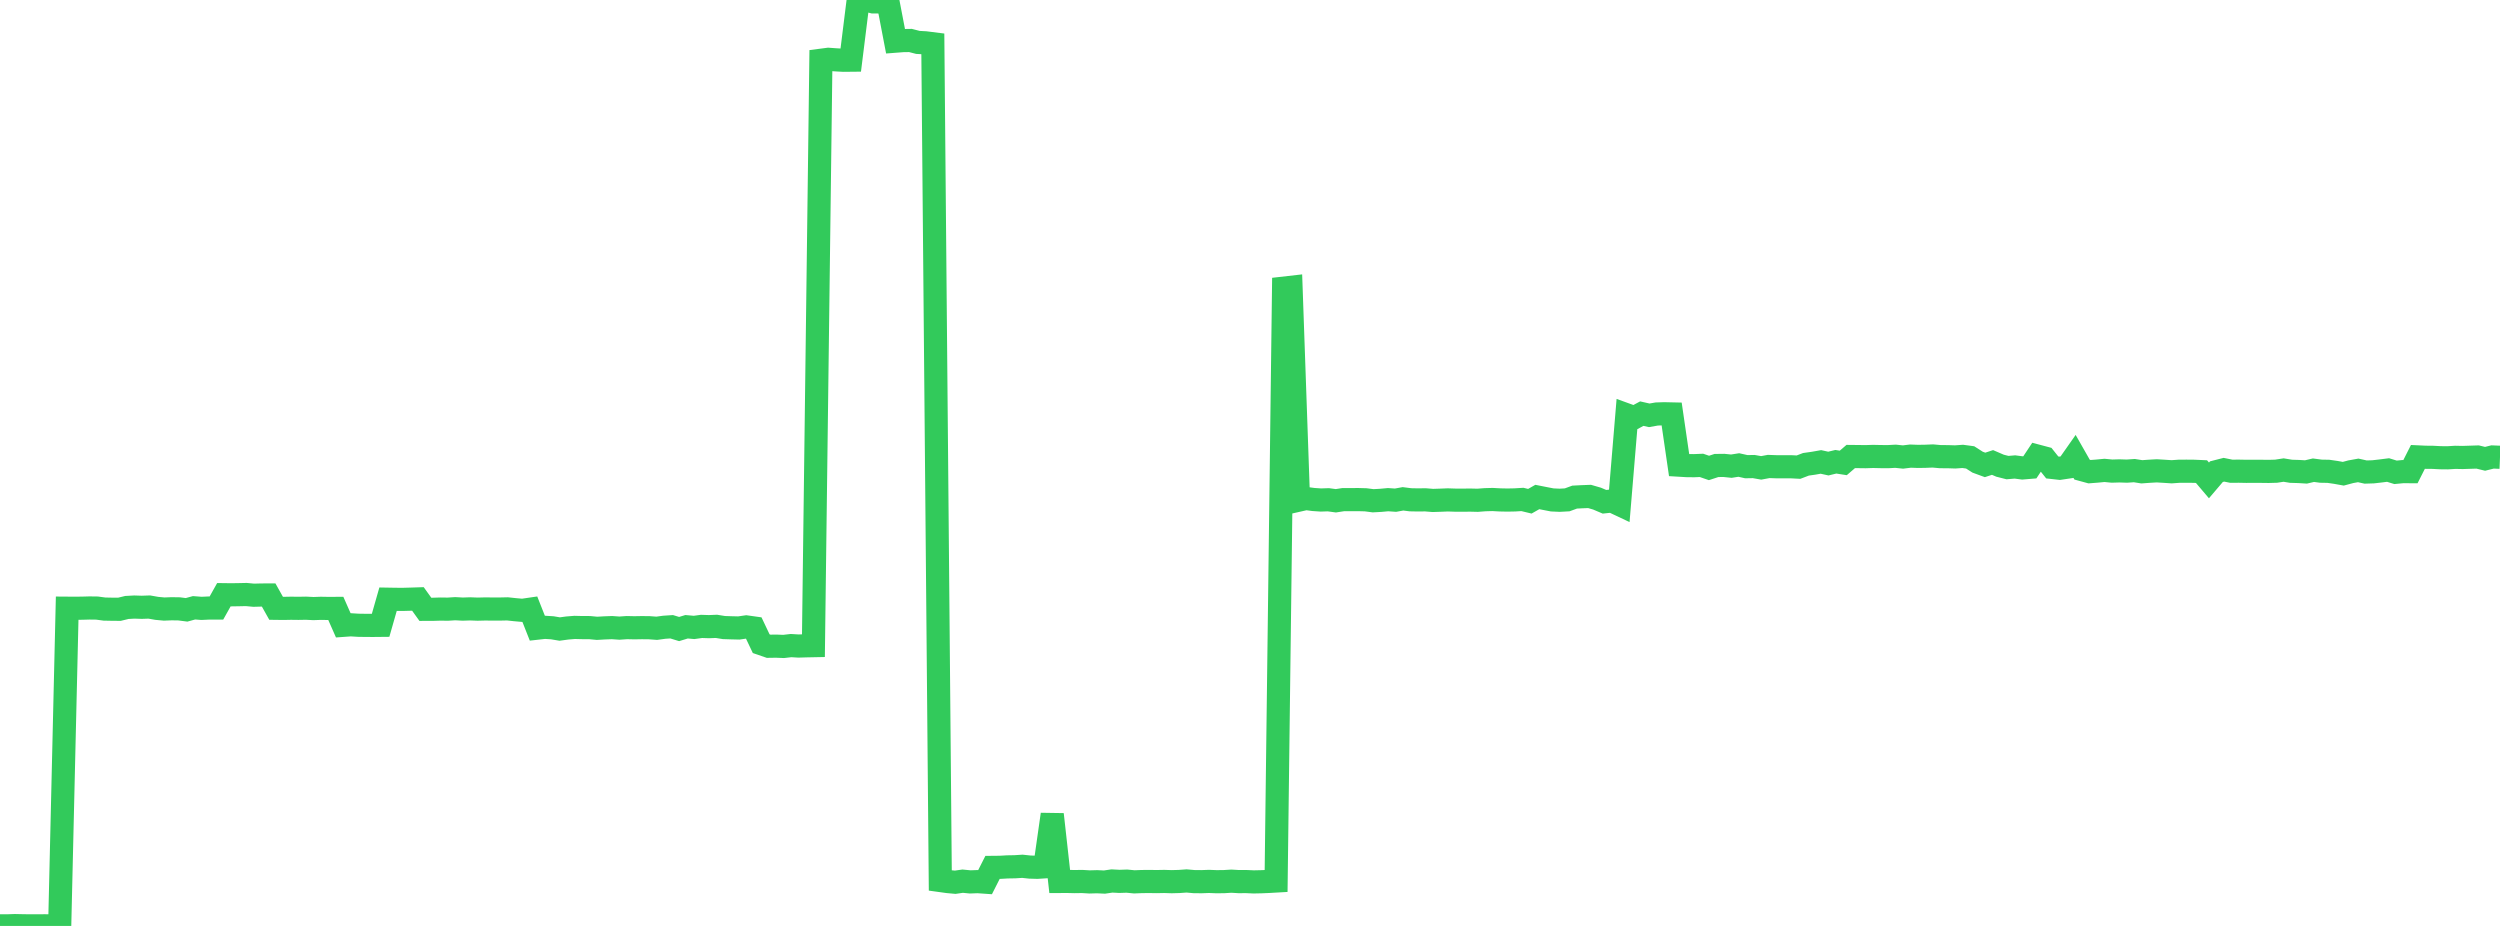 <?xml version="1.0" standalone="no"?>
<!DOCTYPE svg PUBLIC "-//W3C//DTD SVG 1.1//EN" "http://www.w3.org/Graphics/SVG/1.1/DTD/svg11.dtd">

<svg width="135" height="50" viewBox="0 0 135 50" preserveAspectRatio="none" 
  xmlns="http://www.w3.org/2000/svg"
  xmlns:xlink="http://www.w3.org/1999/xlink">


<polyline points="0.0, 49.997 0.403, 49.996 0.806, 49.982 1.209, 49.991 1.612, 49.997 2.015, 49.996 2.418, 49.993 2.821, 50.0 3.224, 49.997 3.627, 32.843 4.03, 32.846 4.433, 32.842 4.836, 32.831 5.239, 32.836 5.642, 32.89 6.045, 32.898 6.448, 32.901 6.851, 32.803 7.254, 32.781 7.657, 32.794 8.06, 32.78 8.463, 32.851 8.866, 32.889 9.269, 32.873 9.672, 32.879 10.075, 32.931 10.478, 32.821 10.881, 32.852 11.284, 32.833 11.687, 32.834 12.09, 32.114 12.493, 32.119 12.896, 32.113 13.299, 32.104 13.701, 32.142 14.104, 32.131 14.507, 32.129 14.91, 32.848 15.313, 32.853 15.716, 32.845 16.119, 32.85 16.522, 32.843 16.925, 32.863 17.328, 32.849 17.731, 32.856 18.134, 32.854 18.537, 33.768 18.94, 33.739 19.343, 33.764 19.746, 33.77 20.149, 33.772 20.552, 33.768 20.955, 32.357 21.358, 32.364 21.761, 32.366 22.164, 32.355 22.567, 32.342 22.97, 32.903 23.373, 32.902 23.776, 32.89 24.179, 32.895 24.582, 32.87 24.985, 32.892 25.388, 32.879 25.791, 32.894 26.194, 32.884 26.597, 32.888 27.0, 32.888 27.403, 32.879 27.806, 32.922 28.209, 32.958 28.612, 32.899 29.015, 33.92 29.418, 33.875 29.821, 33.9 30.224, 33.968 30.627, 33.913 31.03, 33.88 31.433, 33.89 31.836, 33.891 32.239, 33.929 32.642, 33.906 33.045, 33.891 33.448, 33.919 33.851, 33.891 34.254, 33.9 34.657, 33.893 35.06, 33.897 35.463, 33.927 35.866, 33.872 36.269, 33.845 36.672, 33.968 37.075, 33.845 37.478, 33.881 37.881, 33.826 38.284, 33.839 38.687, 33.823 39.09, 33.888 39.493, 33.901 39.896, 33.911 40.299, 33.853 40.701, 33.909 41.104, 34.759 41.507, 34.898 41.91, 34.892 42.313, 34.908 42.716, 34.862 43.119, 34.886 43.522, 34.874 43.925, 34.866 44.328, 3.255 44.731, 3.202 45.134, 3.231 45.537, 3.254 45.94, 3.25 46.343, 0.008 46.746, 0.0 47.149, 0.102 47.552, 0.105 47.955, 0.12 48.358, 2.223 48.761, 2.192 49.164, 2.186 49.567, 2.29 49.97, 2.312 50.373, 2.363 50.776, 47.548 51.179, 47.604 51.582, 47.641 51.985, 47.583 52.388, 47.623 52.791, 47.608 53.194, 47.636 53.597, 46.839 54.0, 46.835 54.403, 46.812 54.806, 46.805 55.209, 46.779 55.612, 46.822 56.015, 46.834 56.418, 46.808 56.821, 43.977 57.224, 47.599 57.627, 47.597 58.03, 47.606 58.433, 47.6 58.836, 47.624 59.239, 47.613 59.642, 47.632 60.045, 47.573 60.448, 47.594 60.851, 47.581 61.254, 47.62 61.657, 47.604 62.06, 47.6 62.463, 47.606 62.866, 47.598 63.269, 47.611 63.672, 47.6 64.075, 47.571 64.478, 47.607 64.881, 47.611 65.284, 47.596 65.687, 47.612 66.09, 47.608 66.493, 47.583 66.896, 47.607 67.299, 47.605 67.701, 47.623 68.104, 47.614 68.507, 47.597 68.91, 47.574 69.313, 15.56 69.716, 15.514 70.119, 27.011 70.522, 26.92 70.925, 26.973 71.328, 27 71.731, 26.987 72.134, 27.042 72.537, 26.98 72.94, 26.98 73.343, 26.978 73.746, 26.989 74.149, 27.041 74.552, 27.019 74.955, 26.982 75.358, 27.01 75.761, 26.937 76.164, 26.988 76.567, 26.996 76.97, 26.991 77.373, 27.024 77.776, 27.011 78.179, 26.995 78.582, 27.008 78.985, 27.01 79.388, 27.005 79.791, 27.015 80.194, 26.984 80.597, 26.973 81.0, 26.995 81.403, 27.003 81.806, 26.995 82.209, 26.97 82.612, 27.067 83.015, 26.838 83.418, 26.918 83.821, 26.996 84.224, 27.014 84.627, 26.992 85.03, 26.844 85.433, 26.823 85.836, 26.808 86.239, 26.925 86.642, 27.096 87.045, 27.053 87.448, 27.243 87.851, 22.407 88.254, 22.553 88.657, 22.336 89.06, 22.427 89.463, 22.356 89.866, 22.343 90.269, 22.352 90.672, 25.118 91.075, 25.142 91.478, 25.147 91.881, 25.13 92.284, 25.269 92.687, 25.137 93.09, 25.132 93.493, 25.173 93.896, 25.11 94.299, 25.201 94.701, 25.194 95.104, 25.265 95.507, 25.19 95.91, 25.204 96.313, 25.205 96.716, 25.205 97.119, 25.226 97.522, 25.072 97.925, 25.015 98.328, 24.944 98.731, 25.033 99.134, 24.935 99.537, 24.998 99.94, 24.651 100.343, 24.655 100.746, 24.66 101.149, 24.647 101.552, 24.656 101.955, 24.659 102.358, 24.637 102.761, 24.679 103.164, 24.63 103.567, 24.645 103.97, 24.639 104.373, 24.622 104.776, 24.659 105.179, 24.661 105.582, 24.674 105.985, 24.645 106.388, 24.699 106.791, 24.957 107.194, 25.105 107.597, 24.973 108.0, 25.147 108.403, 25.25 108.806, 25.216 109.209, 25.269 109.612, 25.236 110.015, 24.628 110.418, 24.735 110.821, 25.242 111.224, 25.287 111.627, 25.227 112.03, 24.653 112.433, 25.361 112.836, 25.471 113.239, 25.44 113.642, 25.401 114.045, 25.44 114.448, 25.428 114.851, 25.441 115.254, 25.413 115.657, 25.477 116.06, 25.448 116.463, 25.425 116.866, 25.449 117.269, 25.476 117.672, 25.447 118.075, 25.445 118.478, 25.449 118.881, 25.467 119.284, 25.942 119.687, 25.469 120.09, 25.366 120.493, 25.447 120.896, 25.444 121.299, 25.452 121.701, 25.449 122.104, 25.451 122.507, 25.456 122.91, 25.445 123.313, 25.383 123.716, 25.449 124.119, 25.461 124.522, 25.485 124.925, 25.391 125.328, 25.444 125.731, 25.451 126.134, 25.509 126.537, 25.582 126.94, 25.474 127.343, 25.401 127.746, 25.491 128.149, 25.478 128.552, 25.432 128.955, 25.381 129.358, 25.505 129.761, 25.467 130.164, 25.47 130.567, 24.673 130.97, 24.692 131.373, 24.696 131.776, 24.717 132.179, 24.721 132.582, 24.696 132.985, 24.704 133.388, 24.691 133.791, 24.678 134.194, 24.776 134.597, 24.676 135.0, 24.693" fill="none" stroke="#32ca5b" stroke-width="1.25"/>

</svg>